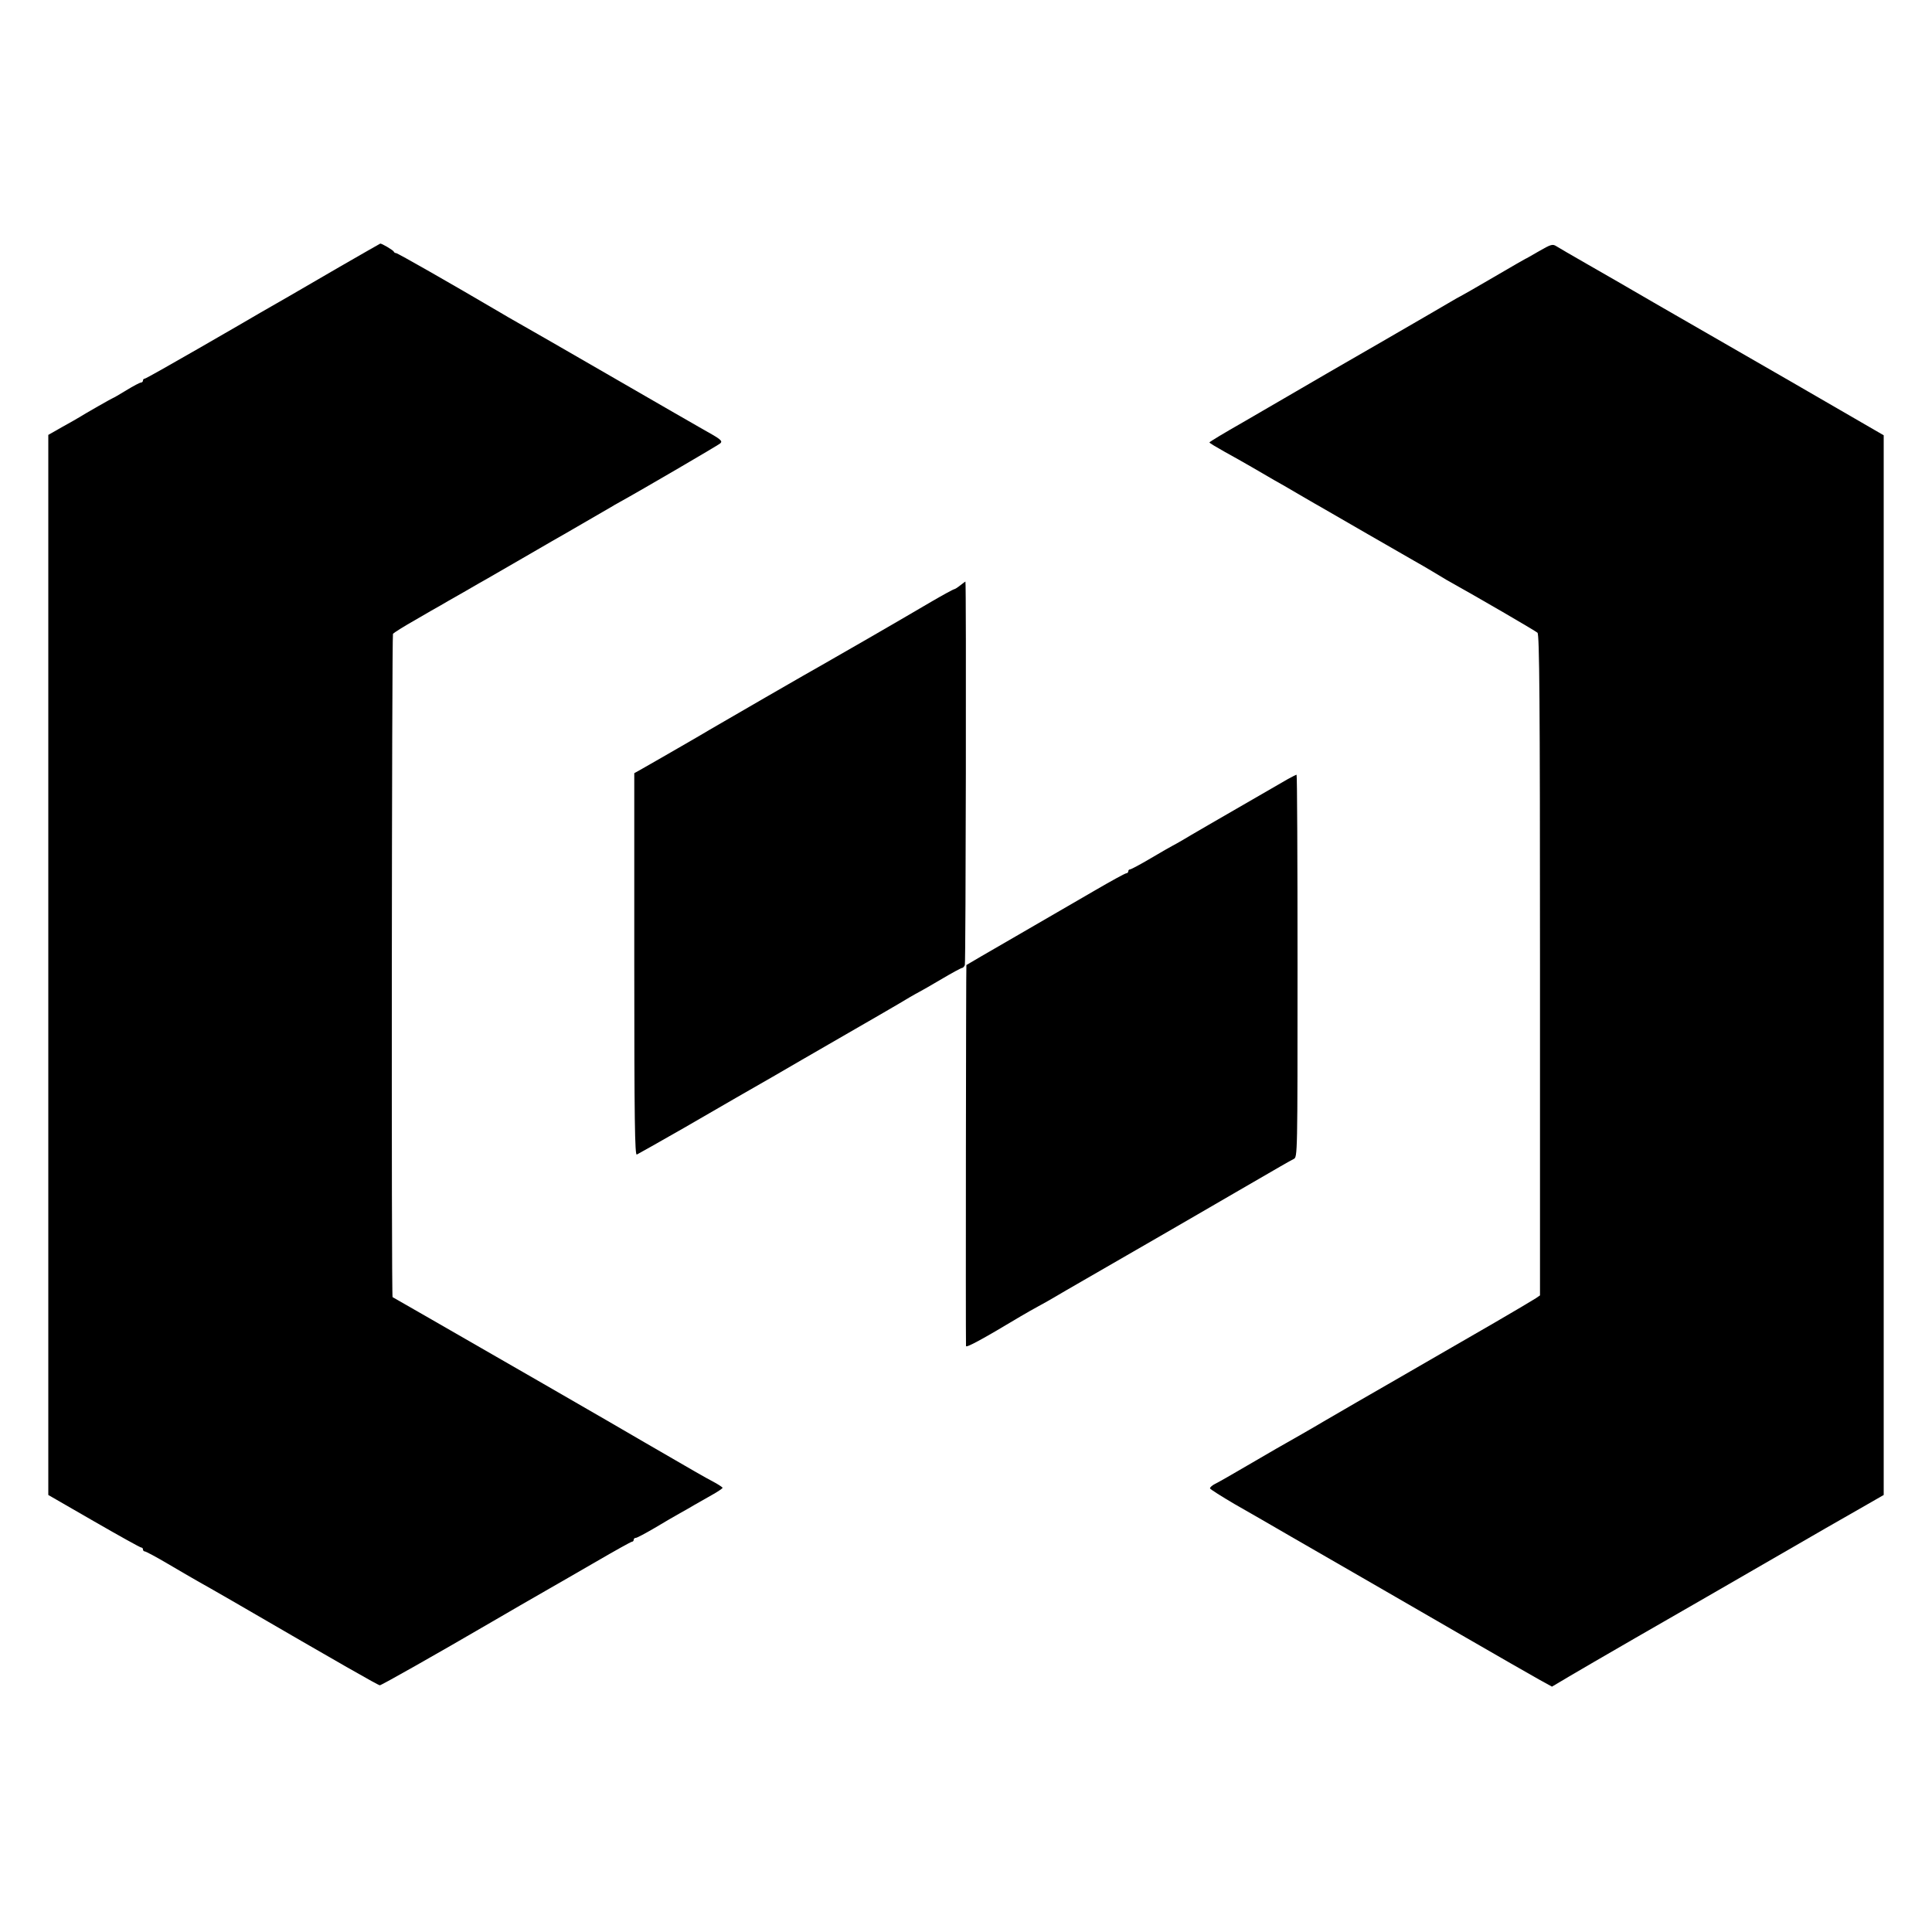 <?xml version="1.0" standalone="no"?>
<!DOCTYPE svg PUBLIC "-//W3C//DTD SVG 20010904//EN"
 "http://www.w3.org/TR/2001/REC-SVG-20010904/DTD/svg10.dtd">
<svg version="1.0" xmlns="http://www.w3.org/2000/svg"
 width="1000pt" height="1000pt" viewBox="0 0 1000 1000"
 preserveAspectRatio="xMidYMid meet">
<g transform="translate(0,1000) scale(0.1,-0.1)"
fill="#000000" stroke="none">
<path d="M1760 8620 c-199 -116 -353 -205 -415 -240 -16 -10 -155 -90 -309
-179 -153 -88 -282 -161 -287 -161 -5 0 -9 -4 -9 -10 0 -5 -5 -10 -10 -10 -6
0 -40 -18 -76 -40 -36 -22 -67 -40 -69 -40 -3 0 -145 -81 -175 -100 -8 -5 -48
-28 -88 -50 l-72 -41 0 -2744 0 -2743 236 -136 c130 -75 240 -136 245 -136 5
0 9 -4 9 -10 0 -5 4 -10 9 -10 6 0 60 -29 121 -65 61 -36 130 -76 153 -89 23
-13 103 -58 177 -101 575 -334 756 -437 766 -438 8 0 286 157 581 329 42 25
245 142 308 178 27 15 130 75 229 132 98 57 182 104 187 104 5 0 9 5 9 10 0 6
5 10 11 10 6 0 49 23 97 51 48 29 107 63 132 77 25 14 59 33 75 43 17 10 56
32 88 50 31 17 57 35 57 38 0 3 -21 17 -47 31 -44 23 -96 53 -358 205 -120 71
-905 523 -1125 649 -96 55 -177 101 -178 102 -7 5 -4 3422 2 3433 4 6 57 39
117 73 60 35 117 68 127 73 9 6 64 37 122 70 57 33 112 65 122 70 10 6 99 57
199 115 100 58 193 112 208 120 71 41 218 126 233 135 9 6 29 17 45 26 109 60
511 295 521 304 14 13 4 21 -93 75 -22 12 -231 133 -465 268 -234 135 -452
261 -485 279 -33 19 -76 43 -95 55 -262 154 -532 308 -540 308 -5 0 -10 3 -12
8 -3 7 -63 43 -70 41 -1 0 -95 -54 -208 -119z"/>
<path d="M7966 8700 c-38 -22 -69 -40 -71 -40 -1 0 -74 -42 -161 -93 -87 -51
-166 -96 -174 -100 -8 -4 -30 -16 -48 -27 -18 -11 -182 -106 -365 -212 -183
-105 -379 -219 -437 -253 -58 -34 -183 -106 -277 -161 -95 -54 -173 -101 -173
-104 0 -3 35 -24 78 -48 42 -23 109 -61 147 -83 39 -23 88 -51 110 -64 22 -12
81 -46 130 -75 50 -29 108 -63 130 -75 22 -13 123 -71 225 -130 102 -59 210
-121 240 -138 30 -17 72 -41 93 -54 21 -13 55 -33 75 -45 160 -89 459 -263
470 -273 10 -9 13 -342 13 -1721 l0 -1709 -22 -15 c-12 -8 -108 -65 -213 -126
-332 -192 -530 -306 -561 -324 -31 -17 -263 -152 -325 -188 -19 -12 -69 -40
-110 -64 -125 -71 -141 -80 -283 -163 -75 -44 -150 -87 -167 -95 -16 -8 -28
-19 -27 -24 2 -5 59 -41 127 -81 69 -39 202 -116 295 -170 202 -116 466 -269
515 -297 19 -11 184 -106 365 -211 182 -105 361 -208 399 -229 l69 -38 91 54
c77 46 588 341 711 411 22 13 182 105 355 205 173 100 370 214 438 252 l122
70 0 2743 0 2742 -482 279 c-266 153 -580 334 -698 402 -118 69 -278 161 -355
205 -77 44 -149 86 -160 93 -19 12 -28 9 -89 -26z"/>
<path d="M4970 6970 c-14 -11 -28 -20 -32 -20 -3 0 -55 -28 -115 -63 -180
-106 -515 -299 -558 -323 -46 -25 -572 -329 -595 -343 -8 -5 -64 -38 -125 -73
-107 -62 -139 -80 -221 -127 l-41 -23 0 -989 c0 -812 3 -989 13 -985 7 3 118
66 246 139 128 74 249 144 268 155 19 11 105 60 190 109 85 50 216 125 290
168 184 106 378 218 420 244 19 11 42 24 50 28 8 4 59 33 113 65 54 32 102 58
107 58 4 0 11 7 14 15 5 14 8 1985 3 1985 -1 0 -13 -9 -27 -20z"/>
<path d="M6665 5967 c-388 -224 -516 -298 -545 -316 -19 -11 -42 -24 -50 -28
-8 -4 -59 -33 -113 -65 -54 -32 -103 -58 -108 -58 -5 0 -9 -4 -9 -10 0 -5 -5
-10 -10 -10 -6 0 -79 -40 -163 -89 -83 -48 -267 -155 -407 -236 -140 -81 -256
-148 -258 -150 -2 -2 -4 -1892 -2 -1972 0 -11 85 35 280 152 30 18 73 42 95
54 22 12 55 30 73 41 18 11 108 63 200 116 92 53 253 146 357 206 105 61 277
160 383 222 106 61 214 124 240 139 26 15 56 32 68 38 20 10 20 11 20 1000 0
544 -2 989 -5 989 -3 0 -24 -11 -46 -23z"/>
</g>
</svg>
